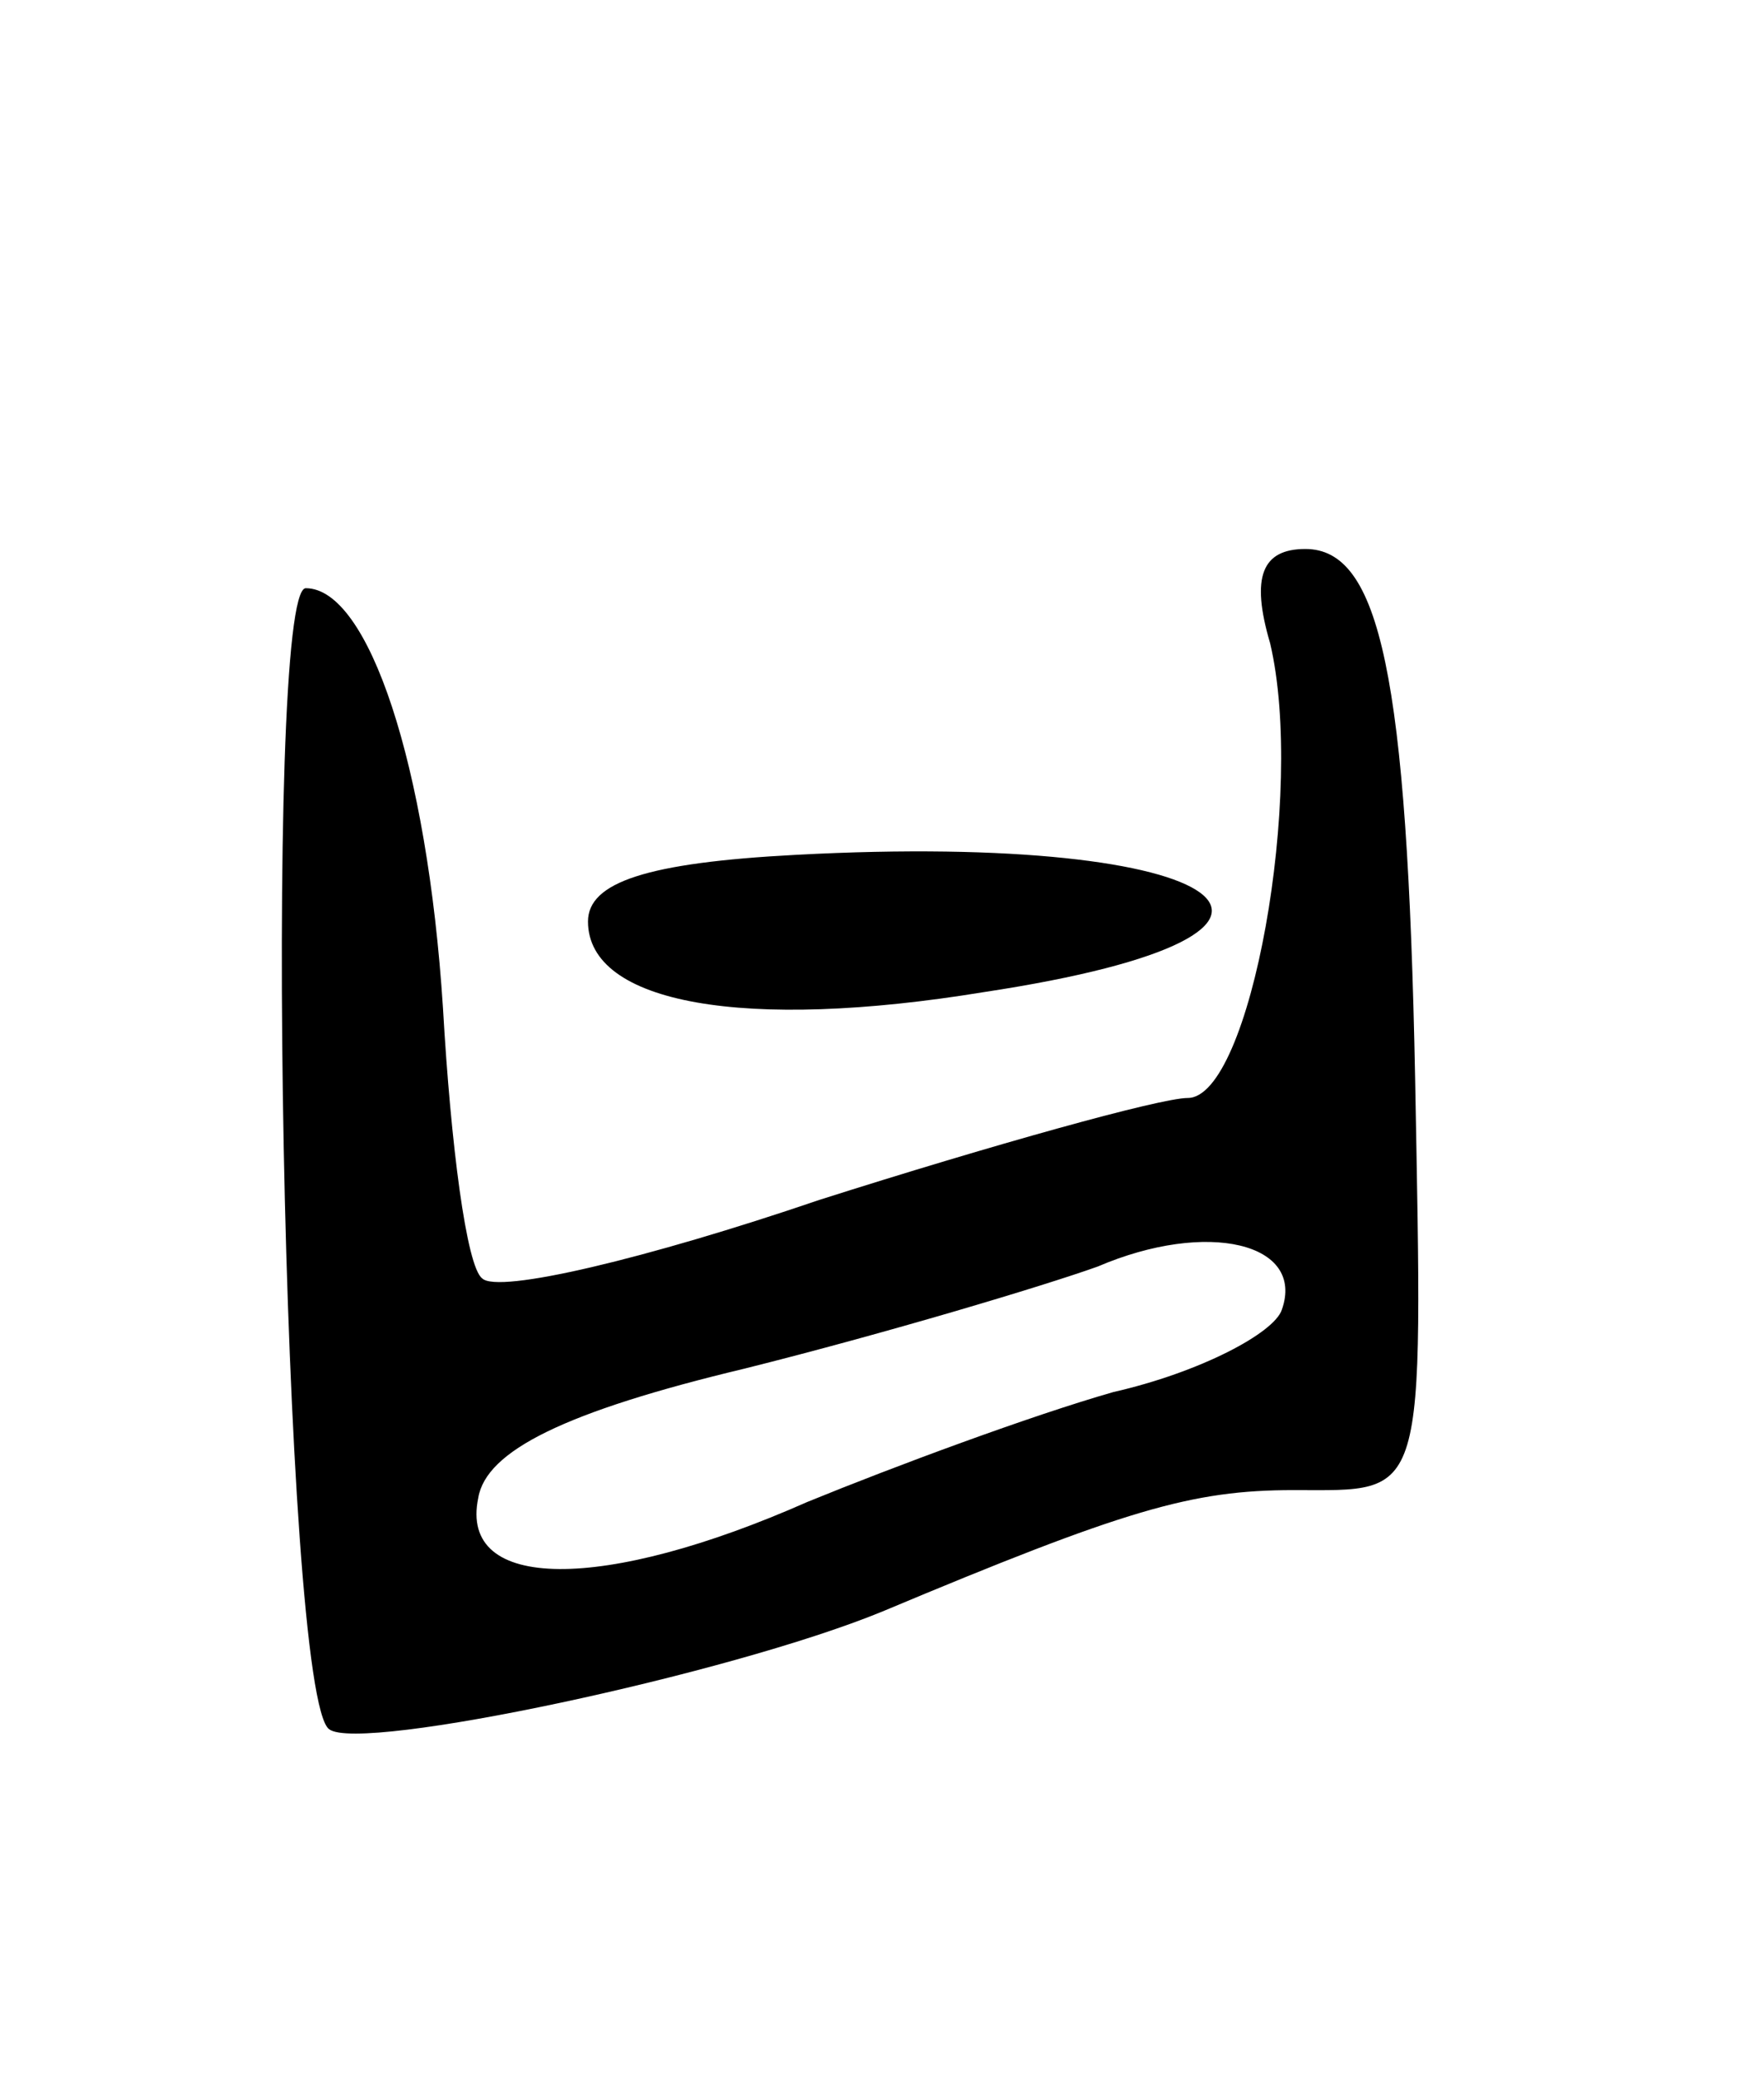 <svg version="1.0" xmlns="http://www.w3.org/2000/svg" width="45" height="53" viewBox="0 0 45 53" ><g transform="translate(0,53) scale(0.1,-0.1)" ><path d="M324 366 c9 -38 -5 -116 -21 -116 -7 0 -50 -12 -94 -26 -44 -15 -82 -24 -86 -20 -4 3 -8 34 -10 69 -4 62 -19 107 -35 107 -11 0 -6 -283 6 -291 8 -6 102 14 141 30 62 26 79 31 105 31 34 0 33 -4 31 105 -2 103 -9 135 -28 135 -11 0 -14 -7 -9 -24z m3 -170 c-2 -6 -21 -16 -43 -21 -21 -6 -56 -19 -78 -28 -52 -23 -89 -23 -84 1 2 12 22 22 68 33 36 9 76 21 90 26 28 12 53 6 47 -11z"/><path d="M203 312 c-38 -2 -53 -7 -53 -17 0 -21 40 -28 101 -18 99 15 64 41 -48 35z"/></g></svg> 
